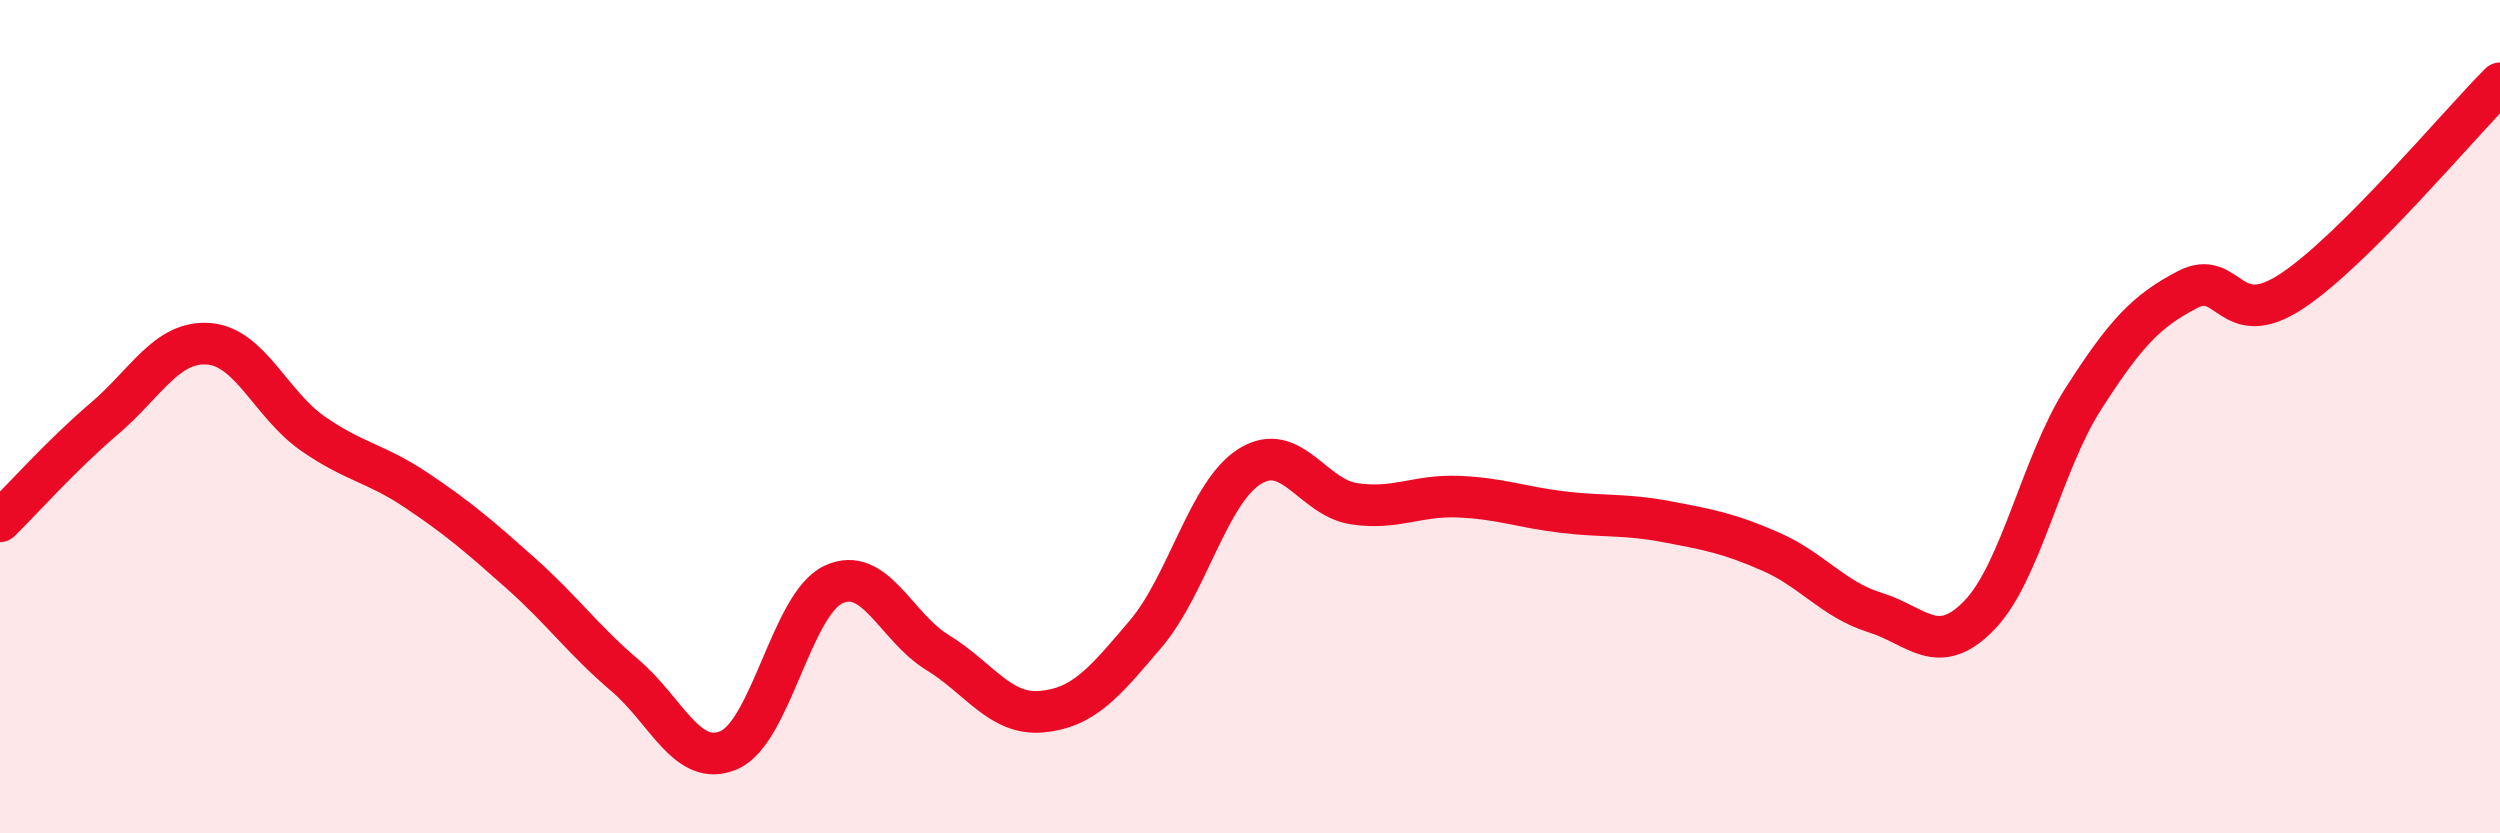 
    <svg width="60" height="20" viewBox="0 0 60 20" xmlns="http://www.w3.org/2000/svg">
      <path
        d="M 0,12.51 C 0.5,12.02 1.5,10.9 2.5,10.05 C 3.5,9.2 4,8.18 5,8.25 C 6,8.32 6.5,9.7 7.5,10.4 C 8.5,11.1 9,11.1 10,11.77 C 11,12.44 11.5,12.87 12.5,13.76 C 13.5,14.65 14,15.36 15,16.21 C 16,17.06 16.5,18.44 17.5,18 C 18.5,17.56 19,14.5 20,14.03 C 21,13.56 21.5,15.05 22.5,15.66 C 23.5,16.27 24,17.17 25,17.08 C 26,16.99 26.5,16.39 27.5,15.21 C 28.5,14.03 29,11.81 30,11.19 C 31,10.57 31.5,11.94 32.5,12.09 C 33.5,12.24 34,11.88 35,11.92 C 36,11.96 36.5,12.17 37.5,12.29 C 38.5,12.41 39,12.33 40,12.52 C 41,12.71 41.5,12.8 42.5,13.24 C 43.5,13.68 44,14.39 45,14.7 C 46,15.01 46.5,15.8 47.5,14.77 C 48.5,13.74 49,11.13 50,9.57 C 51,8.01 51.5,7.47 52.5,6.95 C 53.5,6.43 53.5,7.98 55,6.99 C 56.5,6 59,3 60,2L60 20L0 20Z"
        fill="#EB0A25"
        opacity="0.1"
        stroke-linecap="round"
        stroke-linejoin="round"
      />
      <path
        d="M 0,12.51 C 0.5,12.02 1.5,10.9 2.5,10.05 C 3.5,9.2 4,8.18 5,8.25 C 6,8.32 6.5,9.7 7.5,10.4 C 8.5,11.1 9,11.1 10,11.77 C 11,12.44 11.5,12.87 12.5,13.76 C 13.5,14.65 14,15.36 15,16.21 C 16,17.06 16.5,18.44 17.5,18 C 18.5,17.56 19,14.5 20,14.03 C 21,13.56 21.5,15.05 22.5,15.66 C 23.5,16.27 24,17.17 25,17.08 C 26,16.99 26.5,16.39 27.5,15.21 C 28.5,14.03 29,11.81 30,11.19 C 31,10.57 31.5,11.94 32.5,12.09 C 33.5,12.24 34,11.88 35,11.92 C 36,11.96 36.5,12.17 37.5,12.29 C 38.5,12.41 39,12.33 40,12.52 C 41,12.71 41.5,12.8 42.5,13.24 C 43.5,13.68 44,14.39 45,14.7 C 46,15.01 46.5,15.8 47.5,14.77 C 48.5,13.74 49,11.13 50,9.57 C 51,8.01 51.5,7.47 52.5,6.95 C 53.5,6.43 53.5,7.98 55,6.99 C 56.5,6 59,3 60,2"
        stroke="#EB0A25"
        stroke-width="1"
        fill="none"
        stroke-linecap="round"
        stroke-linejoin="round"
      />
    </svg>
  